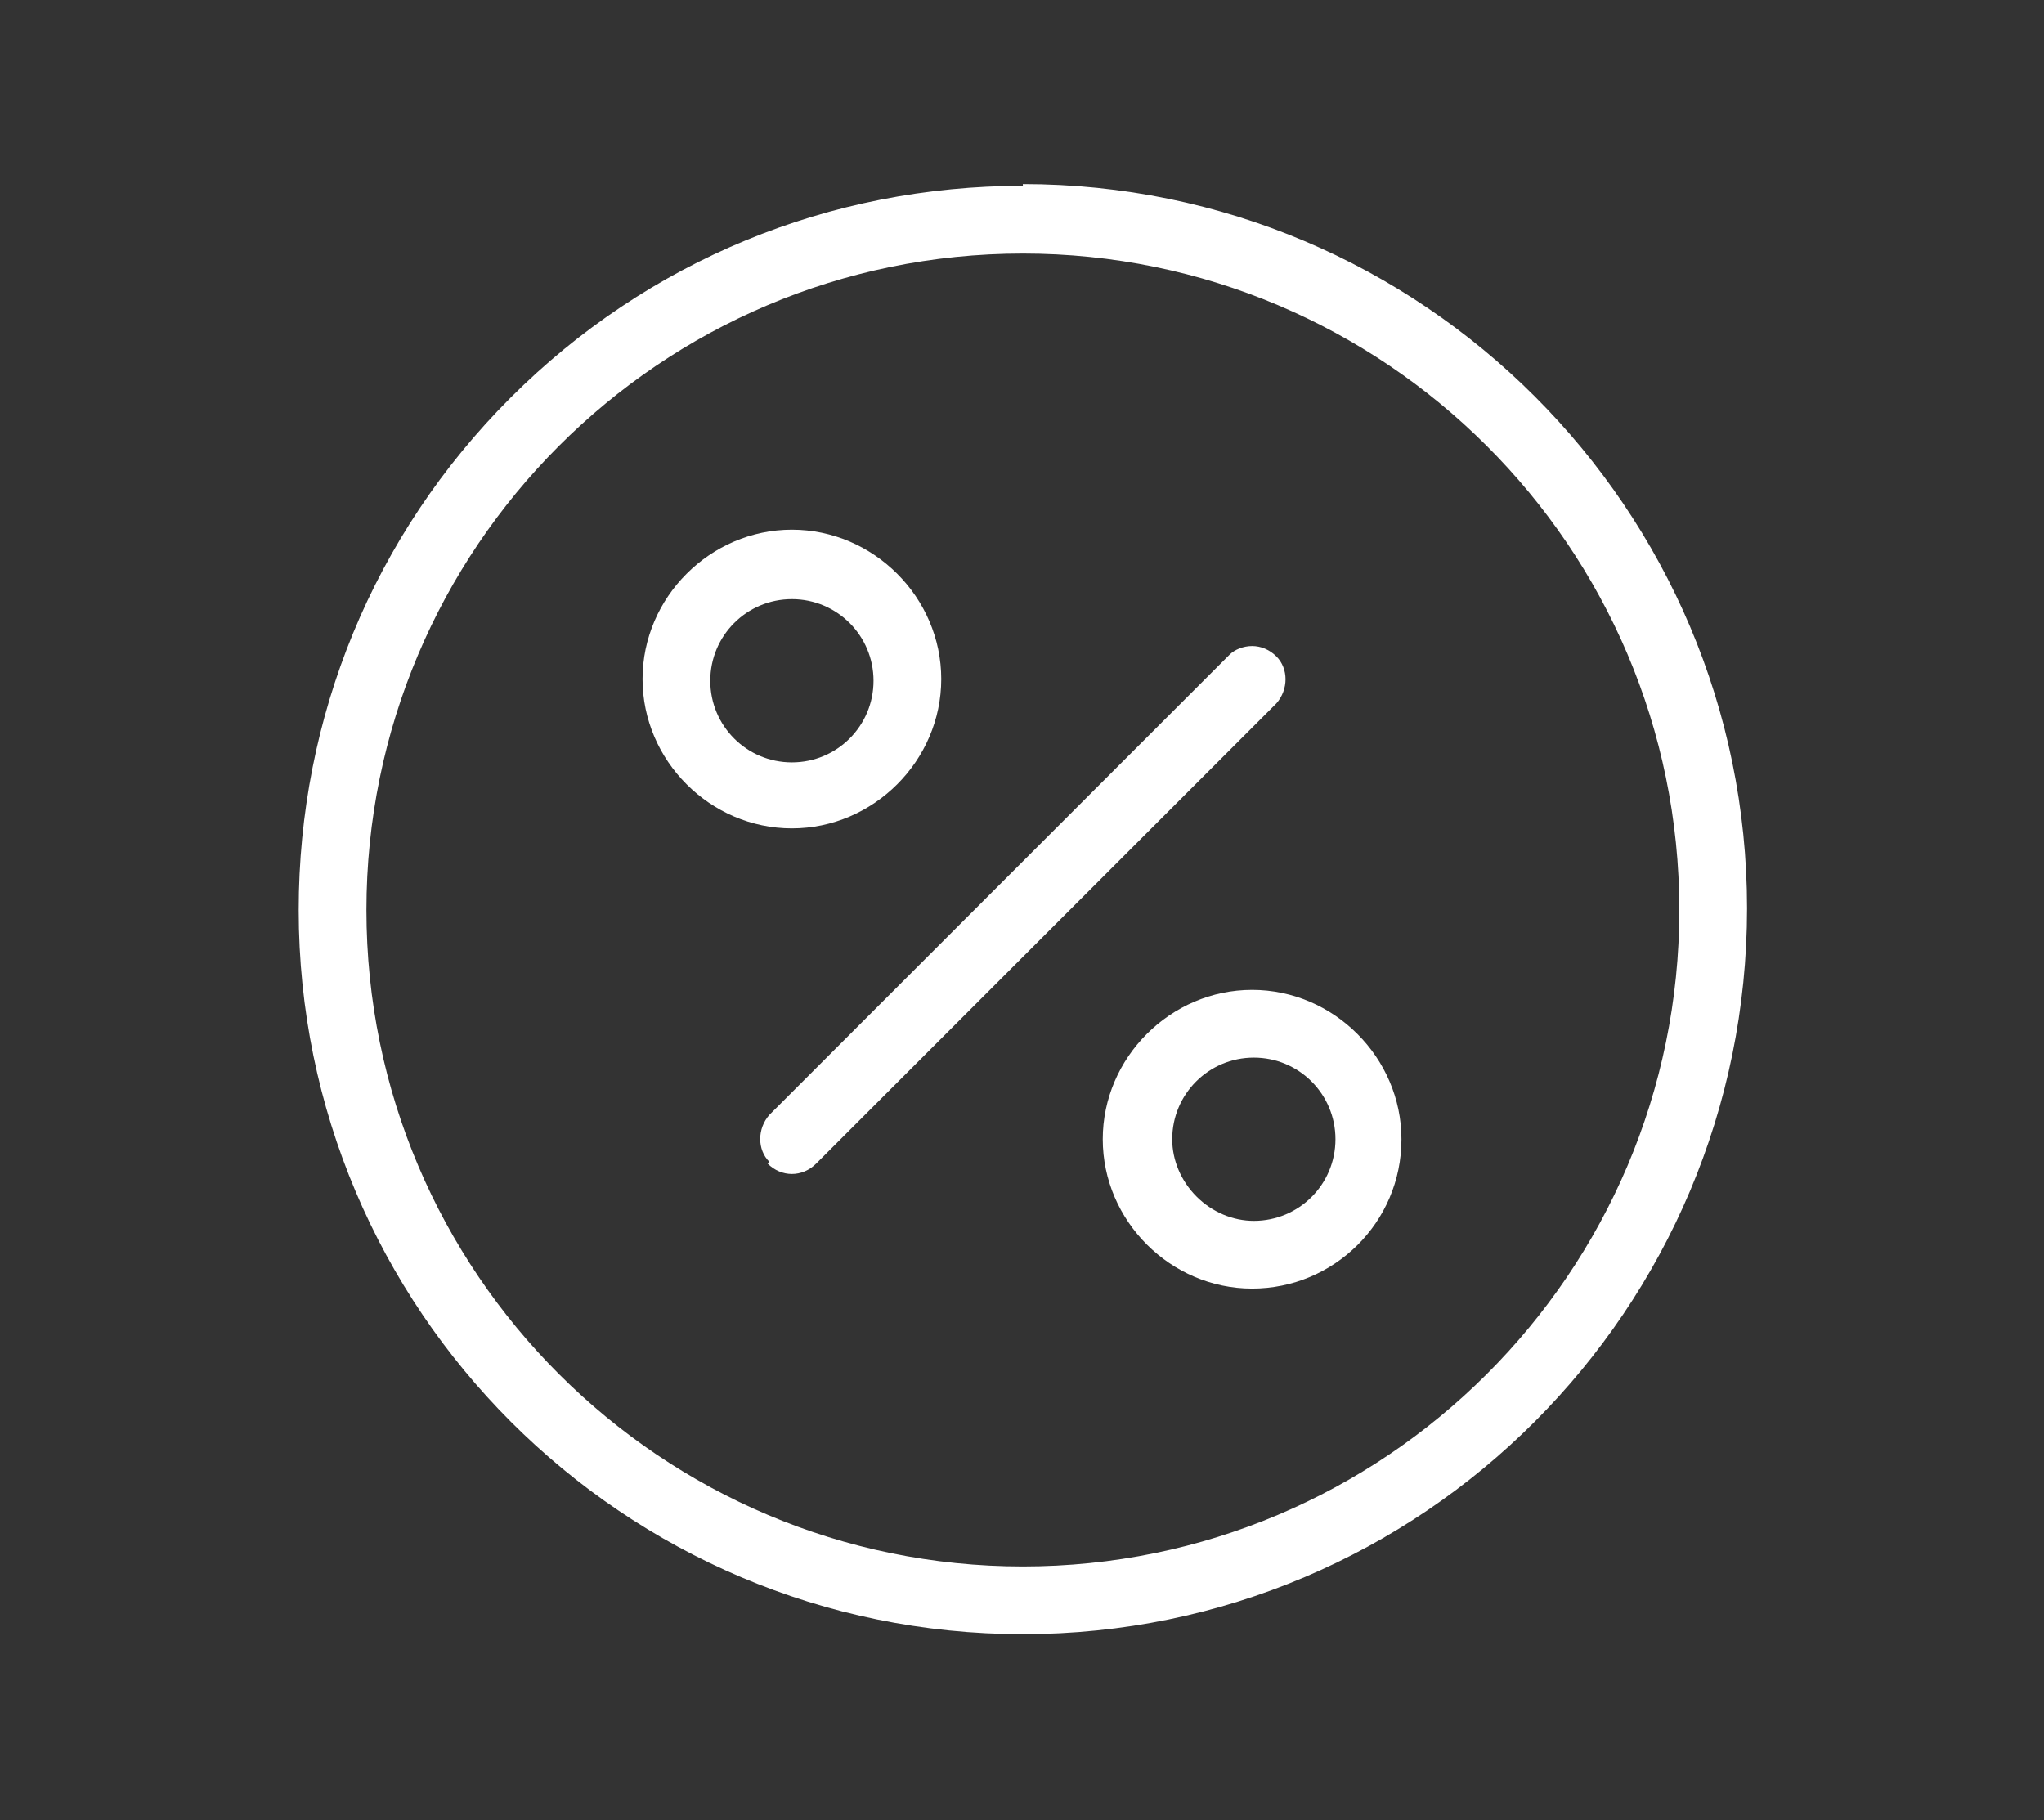 <?xml version="1.0" encoding="UTF-8"?>
<svg xmlns="http://www.w3.org/2000/svg" xmlns:i="http://ns.adobe.com/AdobeIllustrator/10.0/" id="Ebene_1" version="1.2" viewBox="0 0 117.7 104.8">
  <rect x="0" y="0" width="117.7" height="104.8" fill="#333333" stroke="none"/>
  <path d="M45.6,47.7c4.7,0,8.6-3.9,8.6-8.6,0-4.7-3.9-8.6-8.6-8.6s-8.6,3.9-8.6,8.6,3.9,8.6,8.6,8.6ZM45.6,34.5c2.6,0,4.7,2.1,4.7,4.7s-2.1,4.7-4.7,4.7c-2.6,0-4.7-2.1-4.7-4.7,0-2.6,2.1-4.7,4.7-4.7Z" fill="#fff"></path>
  <path d="M58.9,10.7c-11.1,0-21.6,4.3-29.5,12.2s-12.2,18.4-12.2,29.5c0,23,18.7,41.7,41.7,41.7h0c23,0,41.7-18.7,41.7-41.8,0-23-18.7-41.7-41.7-41.7ZM58.9,14.4v.2c20.8,0,37.8,16.9,37.8,37.8h0c0,20.9-17,37.8-37.8,37.8s-37.8-16.9-37.8-37.8c0-20.8,16.9-37.8,37.8-37.8v-.2Z" fill="#fff"></path>
  <path d="M63.5,65.6c0,4.7,3.9,8.6,8.6,8.6,4.7,0,8.6-3.8,8.6-8.6,0-4.7-3.9-8.6-8.6-8.6-4.7,0-8.6,3.9-8.6,8.6ZM67.5,65.6c0-2.6,2.1-4.7,4.7-4.7v-.2s0,.2,0,.2c2.6,0,4.7,2.1,4.7,4.7,0,2.6-2.1,4.7-4.7,4.7-1.2,0-2.4-.5-3.3-1.4-.9-.9-1.4-2.1-1.4-3.3Z" fill="#fff"></path>
  <path d="M44.2,67c.4.4.9.6,1.4.6s1-.2,1.4-.6l26.5-26.5c.7-.8.7-2,0-2.7-.4-.4-.9-.6-1.4-.6s-1,.2-1.3.5l-26.5,26.5c-.7.8-.7,2,0,2.7Z" fill="#fff"></path>
</svg>
